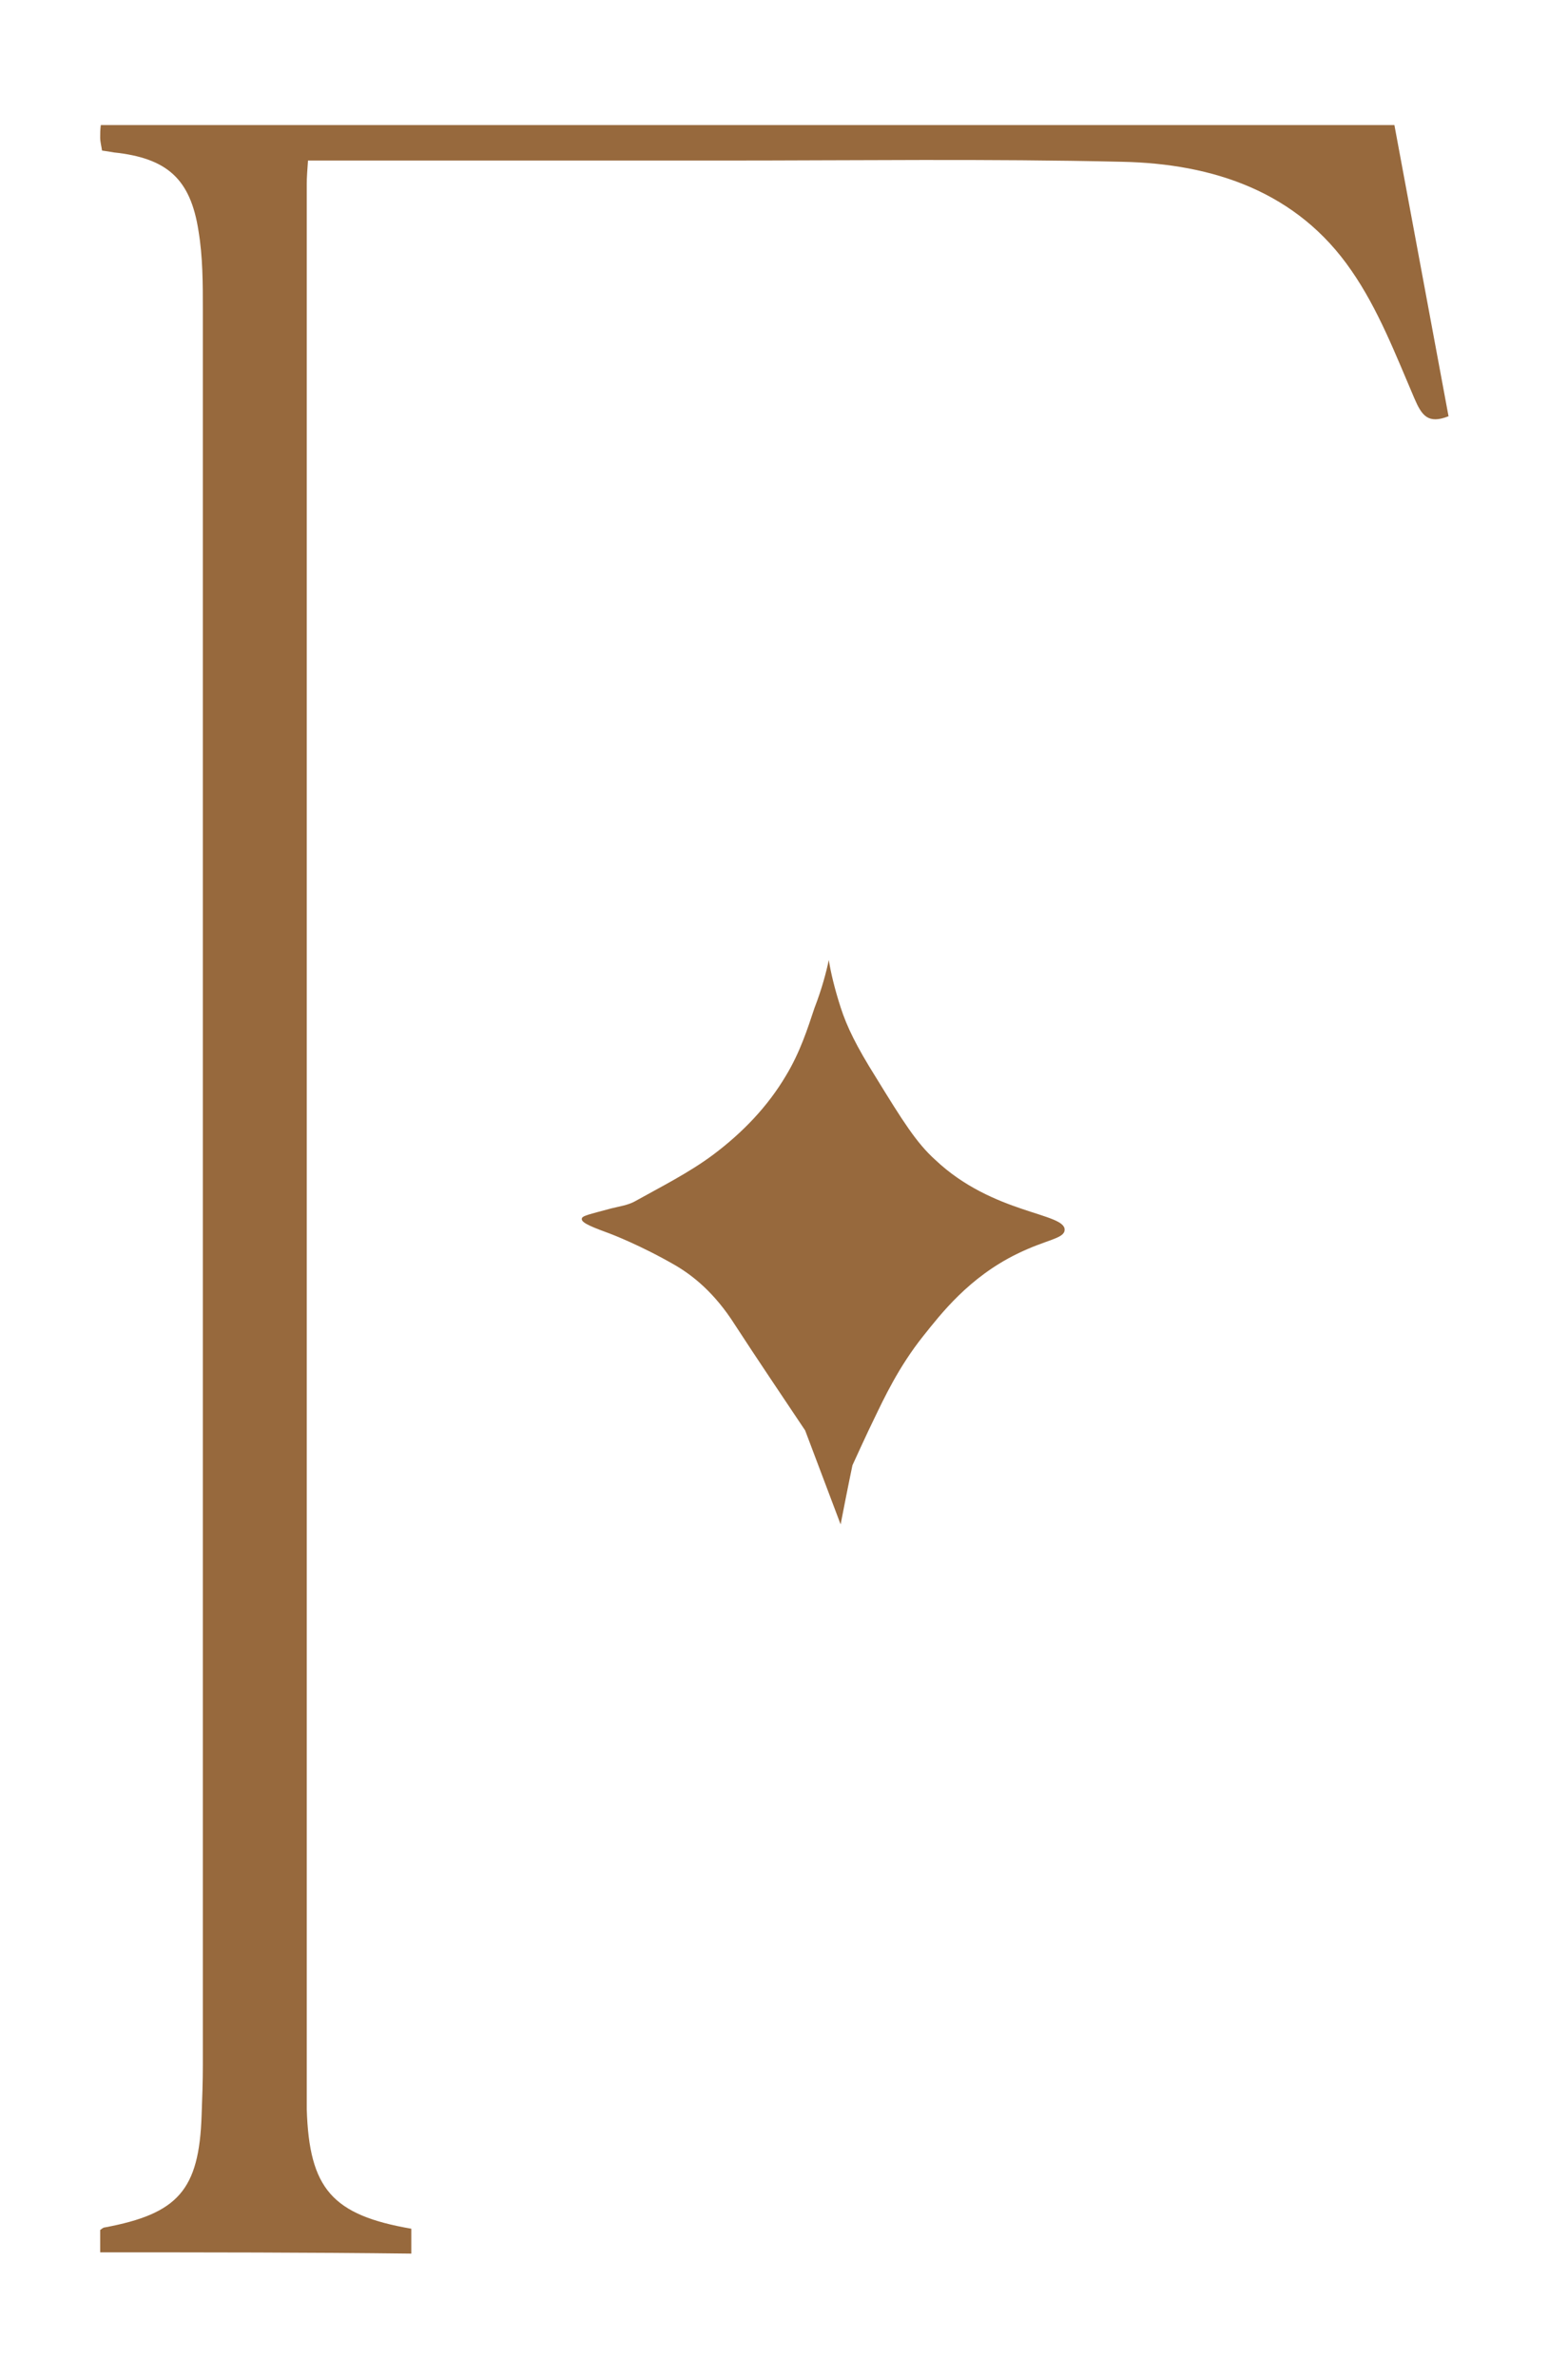 <?xml version="1.0" encoding="utf-8"?>
<!-- Generator: Adobe Illustrator 22.1.0, SVG Export Plug-In . SVG Version: 6.00 Build 0)  -->
<svg version="1.1" id="Layer_1" xmlns="http://www.w3.org/2000/svg" xmlns:xlink="http://www.w3.org/1999/xlink" x="0px" y="0px"
	 viewBox="0 0 252 382" style="enable-background:new 0 0 252 382;" xml:space="preserve">
<style type="text/css">
	.st0{fill:#E1D4BD;}
	.st1{fill:#FFFFFF;}
	.st2{clip-path:url(#SVGID_8_);fill:#FFFFFF;}
	.st3{fill:#97693D;stroke:#97693D;stroke-miterlimit:10;}
	.st4{fill:#97693D;}
	.st5{clip-path:url(#SVGID_12_);fill:#FFFFFF;}
	.st6{clip-path:url(#SVGID_14_);fill:#FFFFFF;}
	.st7{fill:none;stroke:#FFFFFF;stroke-width:3;stroke-linecap:round;stroke-linejoin:round;stroke-miterlimit:10;}
	.st8{fill:none;stroke:#FFFFFF;stroke-width:0.5;stroke-linecap:round;stroke-linejoin:round;stroke-miterlimit:10;}
	.st9{fill:none;stroke:#FFFFFF;stroke-width:0.7;stroke-linecap:round;stroke-linejoin:round;stroke-miterlimit:10;}
	.st10{clip-path:url(#SVGID_16_);fill:#FFFFFF;}
	.st11{clip-path:url(#SVGID_18_);fill:#FFFFFF;}
	.st12{clip-path:url(#SVGID_20_);fill:#FFFFFF;}
	.st13{clip-path:url(#SVGID_22_);fill:#FFFFFF;}
	.st14{clip-path:url(#SVGID_28_);fill:#FFFFFF;}
	.st15{clip-path:url(#SVGID_30_);fill:#FFFFFF;}
</style>
<g>
	<path class="st4" d="M16.1,362c0-1.4,0-2.6,0-3.6c0.3-0.2,0.5-0.4,0.7-0.4c11.8-2.2,15.2-6,15.6-18c0.1-2.7,0.2-5.4,0.2-8.1
		c0-94,0-188.1,0-282.1c0-4.2,0-8.5-0.7-12.7c-1.3-8.4-5.1-11.7-13.6-12.6c-0.6-0.1-1.1-0.2-1.9-0.3c-0.1-0.7-0.3-1.4-0.3-2.1
		c0-0.6,0-1.2,0.1-2c69.3,0,138.4,0,207.9,0c2.9,15.6,5.8,31.2,8.7,46.8c-3.3,1.3-4.3-0.1-5.5-2.9c-3-7-5.8-14.3-10.1-20.5
		c-8.7-12.7-22.2-17.2-36.9-17.5c-21.5-0.5-42.9-0.2-64.4-0.2c-20.9,0-41.8,0-62.7,0c-1.2,0-2.3,0-3.7,0c-0.1,1.5-0.2,2.6-0.2,3.8
		c0,53.1,0,106.2,0,159.3c0,49.2,0,98.4,0,147.6c0,0.8,0,1.7,0,2.5c0.4,12.8,4.1,17,16.8,19.2c0,1.2,0,2.5,0,4
		C49.6,362,33.1,362,16.1,362z"/>
	<path class="st4" d="M133.2,154.3c0.3,1.9,0.9,4.5,1.9,7.6c1,3.1,2.5,6.2,5.7,11.3c4.3,7,6.5,10.5,9.5,13.2
		c9.3,8.8,21,8.5,20.8,11.3c-0.1,1.4-2.9,1.5-7.6,3.8c-7.8,3.8-12.3,9.7-15.1,13.2c-4,5-6.4,10.2-7.9,13.3c-0.9,1.8-3.5,7.5-3.5,7.5
		s-0.7,3.3-1.9,9.5c-1.9-5-3.8-10.1-5.7-15.1c-3.8-5.7-7.6-11.3-11.3-17c-3.3-5.2-6.8-7.9-9.5-9.5c-5.7-3.3-10.5-5.1-10.5-5.1
		c-2.4-0.9-4.7-1.7-4.6-2.4c0-0.5,1.1-0.7,4.8-1.7c1.2-0.3,2.6-0.5,3.7-1.1c4.3-2.4,8.7-4.6,12.6-7.5c4.8-3.6,8.8-7.8,11.7-12.7
		c2.3-3.8,3.5-7.6,4.6-10.9C132.1,158.9,132.8,156.2,133.2,154.3z"/>
</g>
</svg>
